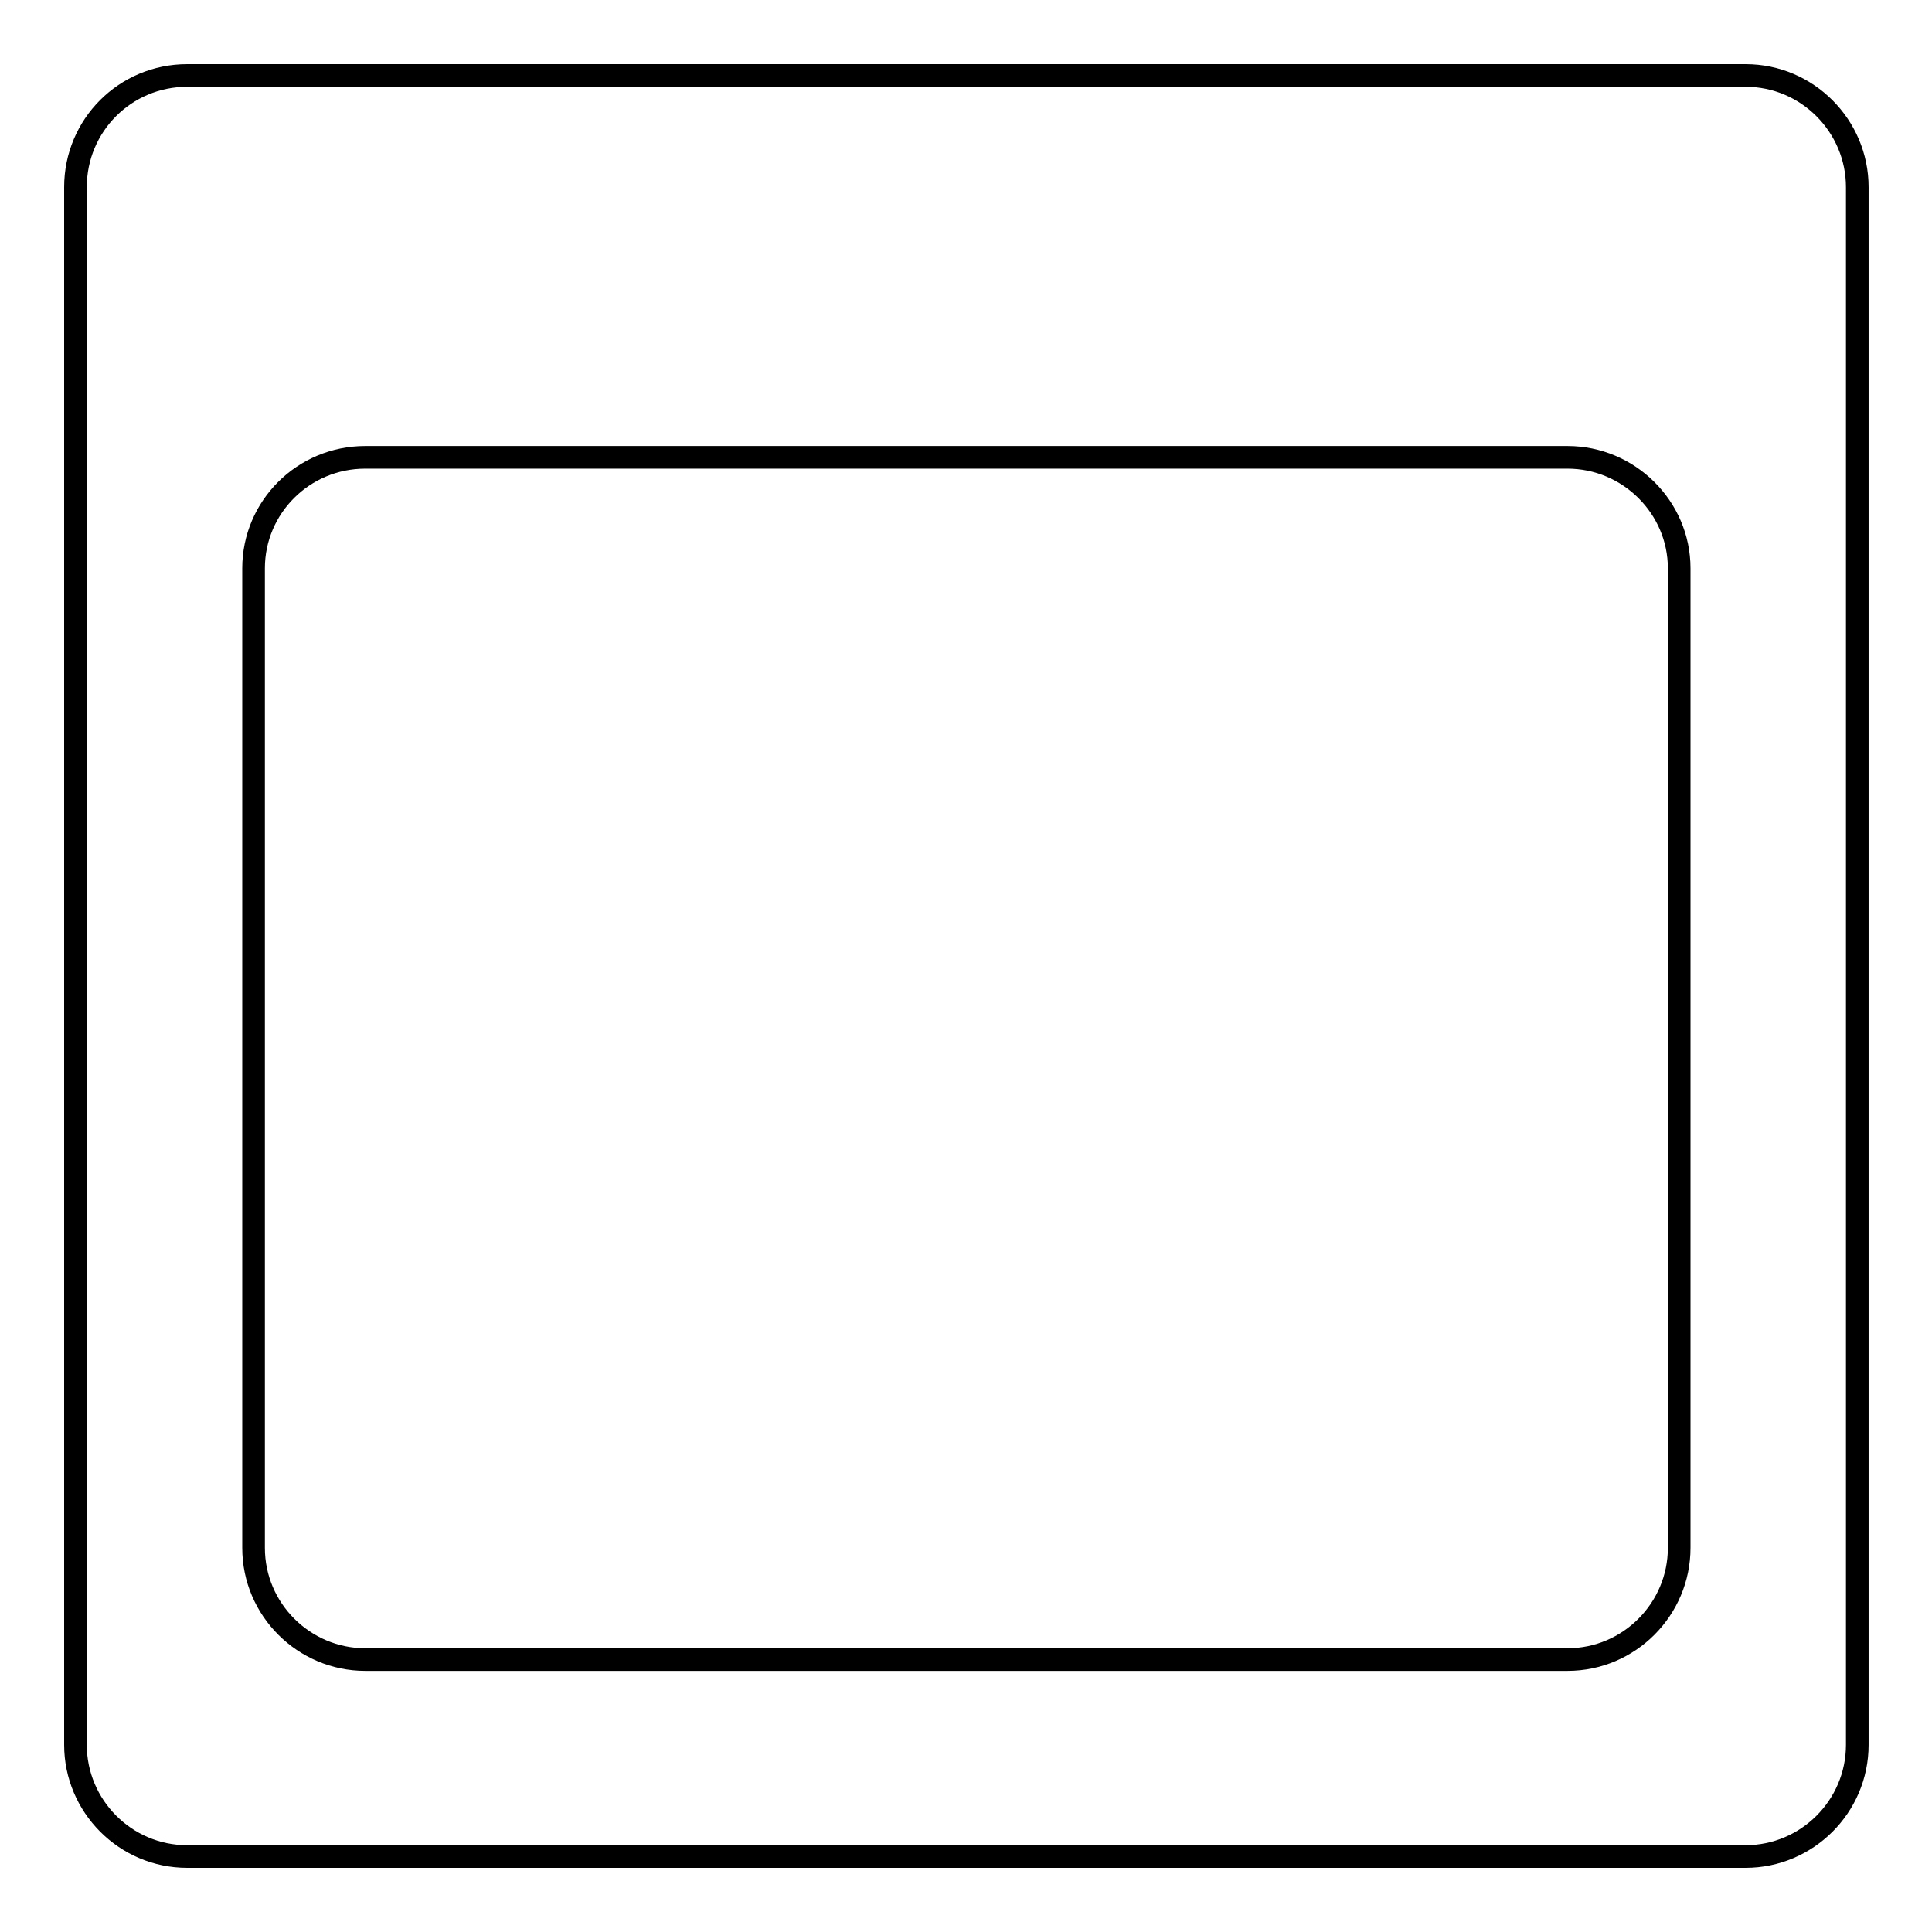 <?xml version="1.0" encoding="utf-8"?>
<!-- Svg Vector Icons : http://www.onlinewebfonts.com/icon -->
<!DOCTYPE svg PUBLIC "-//W3C//DTD SVG 1.1//EN" "http://www.w3.org/Graphics/SVG/1.1/DTD/svg11.dtd">
<svg version="1.1" xmlns="http://www.w3.org/2000/svg" xmlns:xlink="http://www.w3.org/1999/xlink" x="0px" y="0px" viewBox="0 0 256 256" enable-background="new 0 0 256 256" xml:space="preserve">
<g><g><path stroke-width="3" fill-opacity="0" stroke="#000000"  d="M10,231.2c0,8.1,6.6,14.8,14.8,14.8h206.5c8.1,0,14.8-6.6,14.8-14.8V24.8c0-8.1-6.6-14.8-14.8-14.8H24.8C16.6,10,10,16.6,10,24.8V231.2z M33.6,75.3c0-8.1,6.6-14.7,14.8-14.7h159.3c8.1,0,14.8,6.6,14.8,14.7v129.8c0,8.1-6.6,14.8-14.8,14.8H48.4c-8.1,0-14.8-6.6-14.8-14.8V75.3z"/></g></g>
</svg>